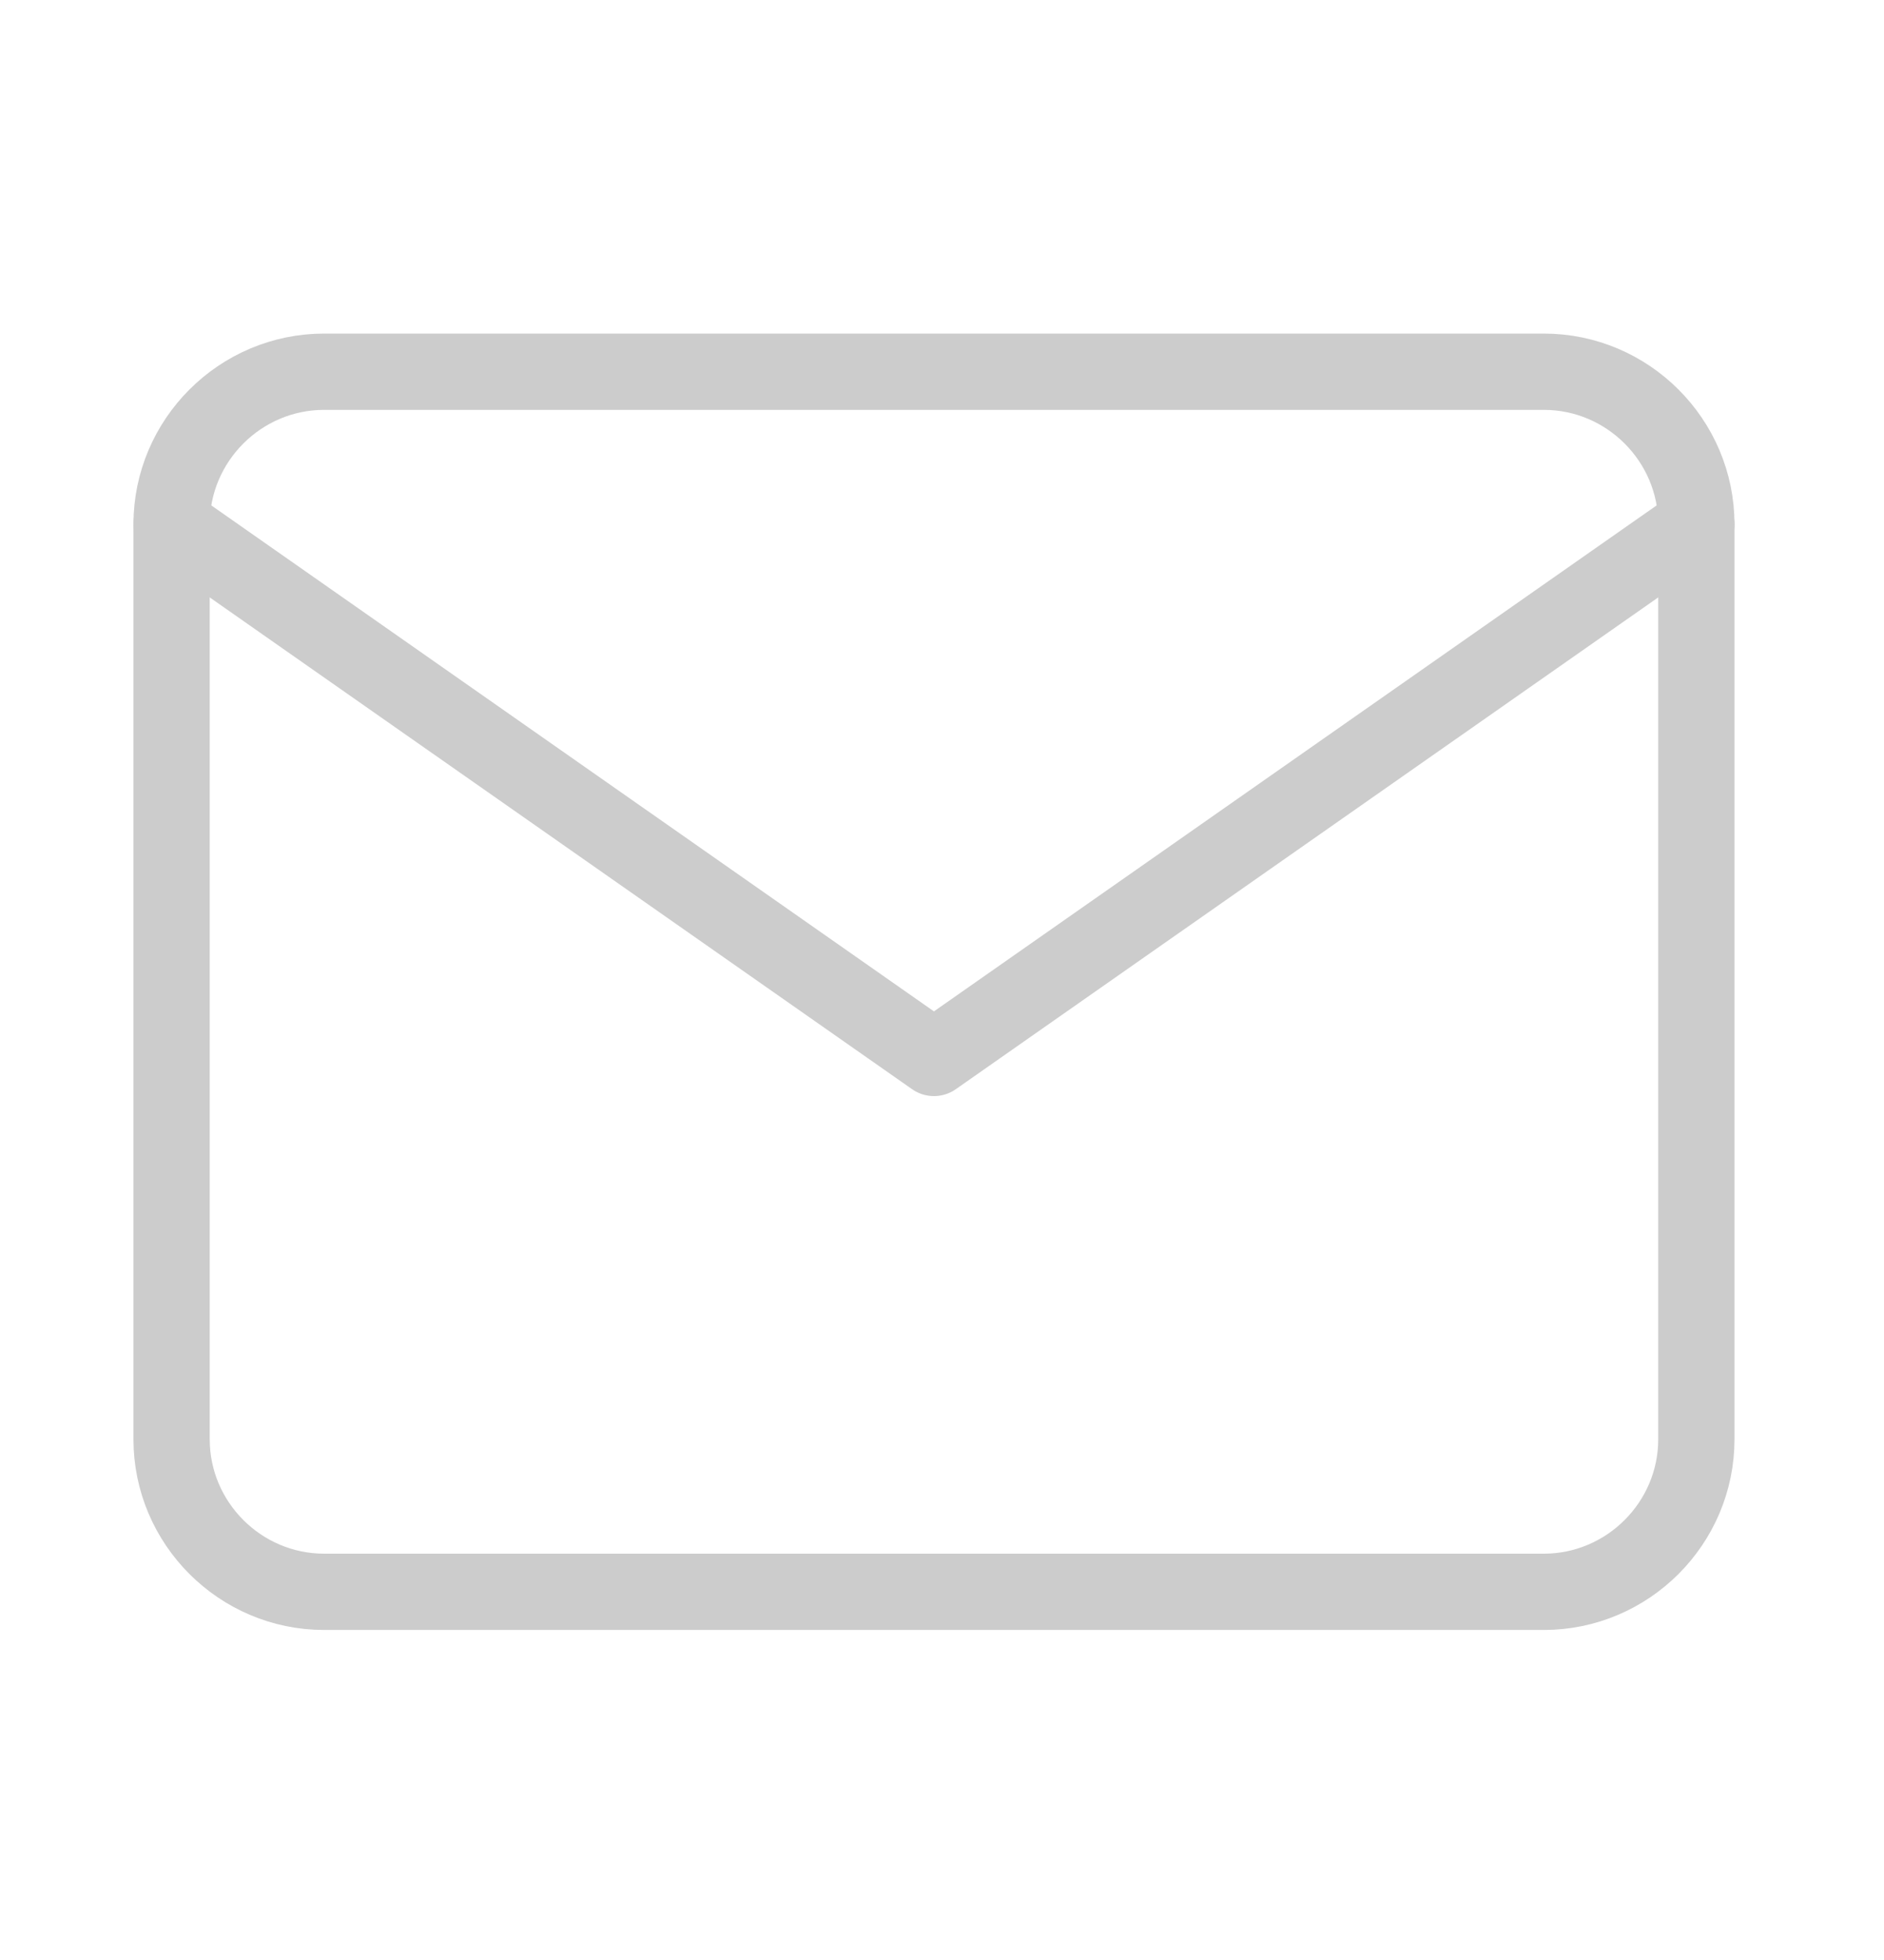 <svg width="25" height="26" viewBox="0 0 25 26" fill="none" xmlns="http://www.w3.org/2000/svg">
<g clip-path="url(#clip0_70_167)">
<g clip-path="url(#clip1_70_167)">
<path d="M4.301 4.931H20.486C21.599 4.931 22.51 5.841 22.51 6.954V19.093C22.51 20.206 21.599 21.116 20.486 21.116H4.301C3.188 21.116 2.277 20.206 2.277 19.093V6.954C2.277 5.841 3.188 4.931 4.301 4.931Z" stroke="#CCCCCC" stroke-width="1.012" stroke-linecap="round" stroke-linejoin="round"/>
<path d="M22.51 6.953L12.393 14.034L2.277 6.953" stroke="#CCCCCC" stroke-width="1.012" stroke-linecap="round" stroke-linejoin="round"/>
</g>
</g>
<defs>
<clipPath id="clip0_70_167">
<rect width="24.279" height="24.279" fill="white" transform="translate(0.254 0.884)"/>
</clipPath>
<clipPath id="clip1_70_167">
<rect width="24.279" height="24.279" fill="white" transform="translate(0.254 0.884)"/>
</clipPath>
</defs>
</svg>
